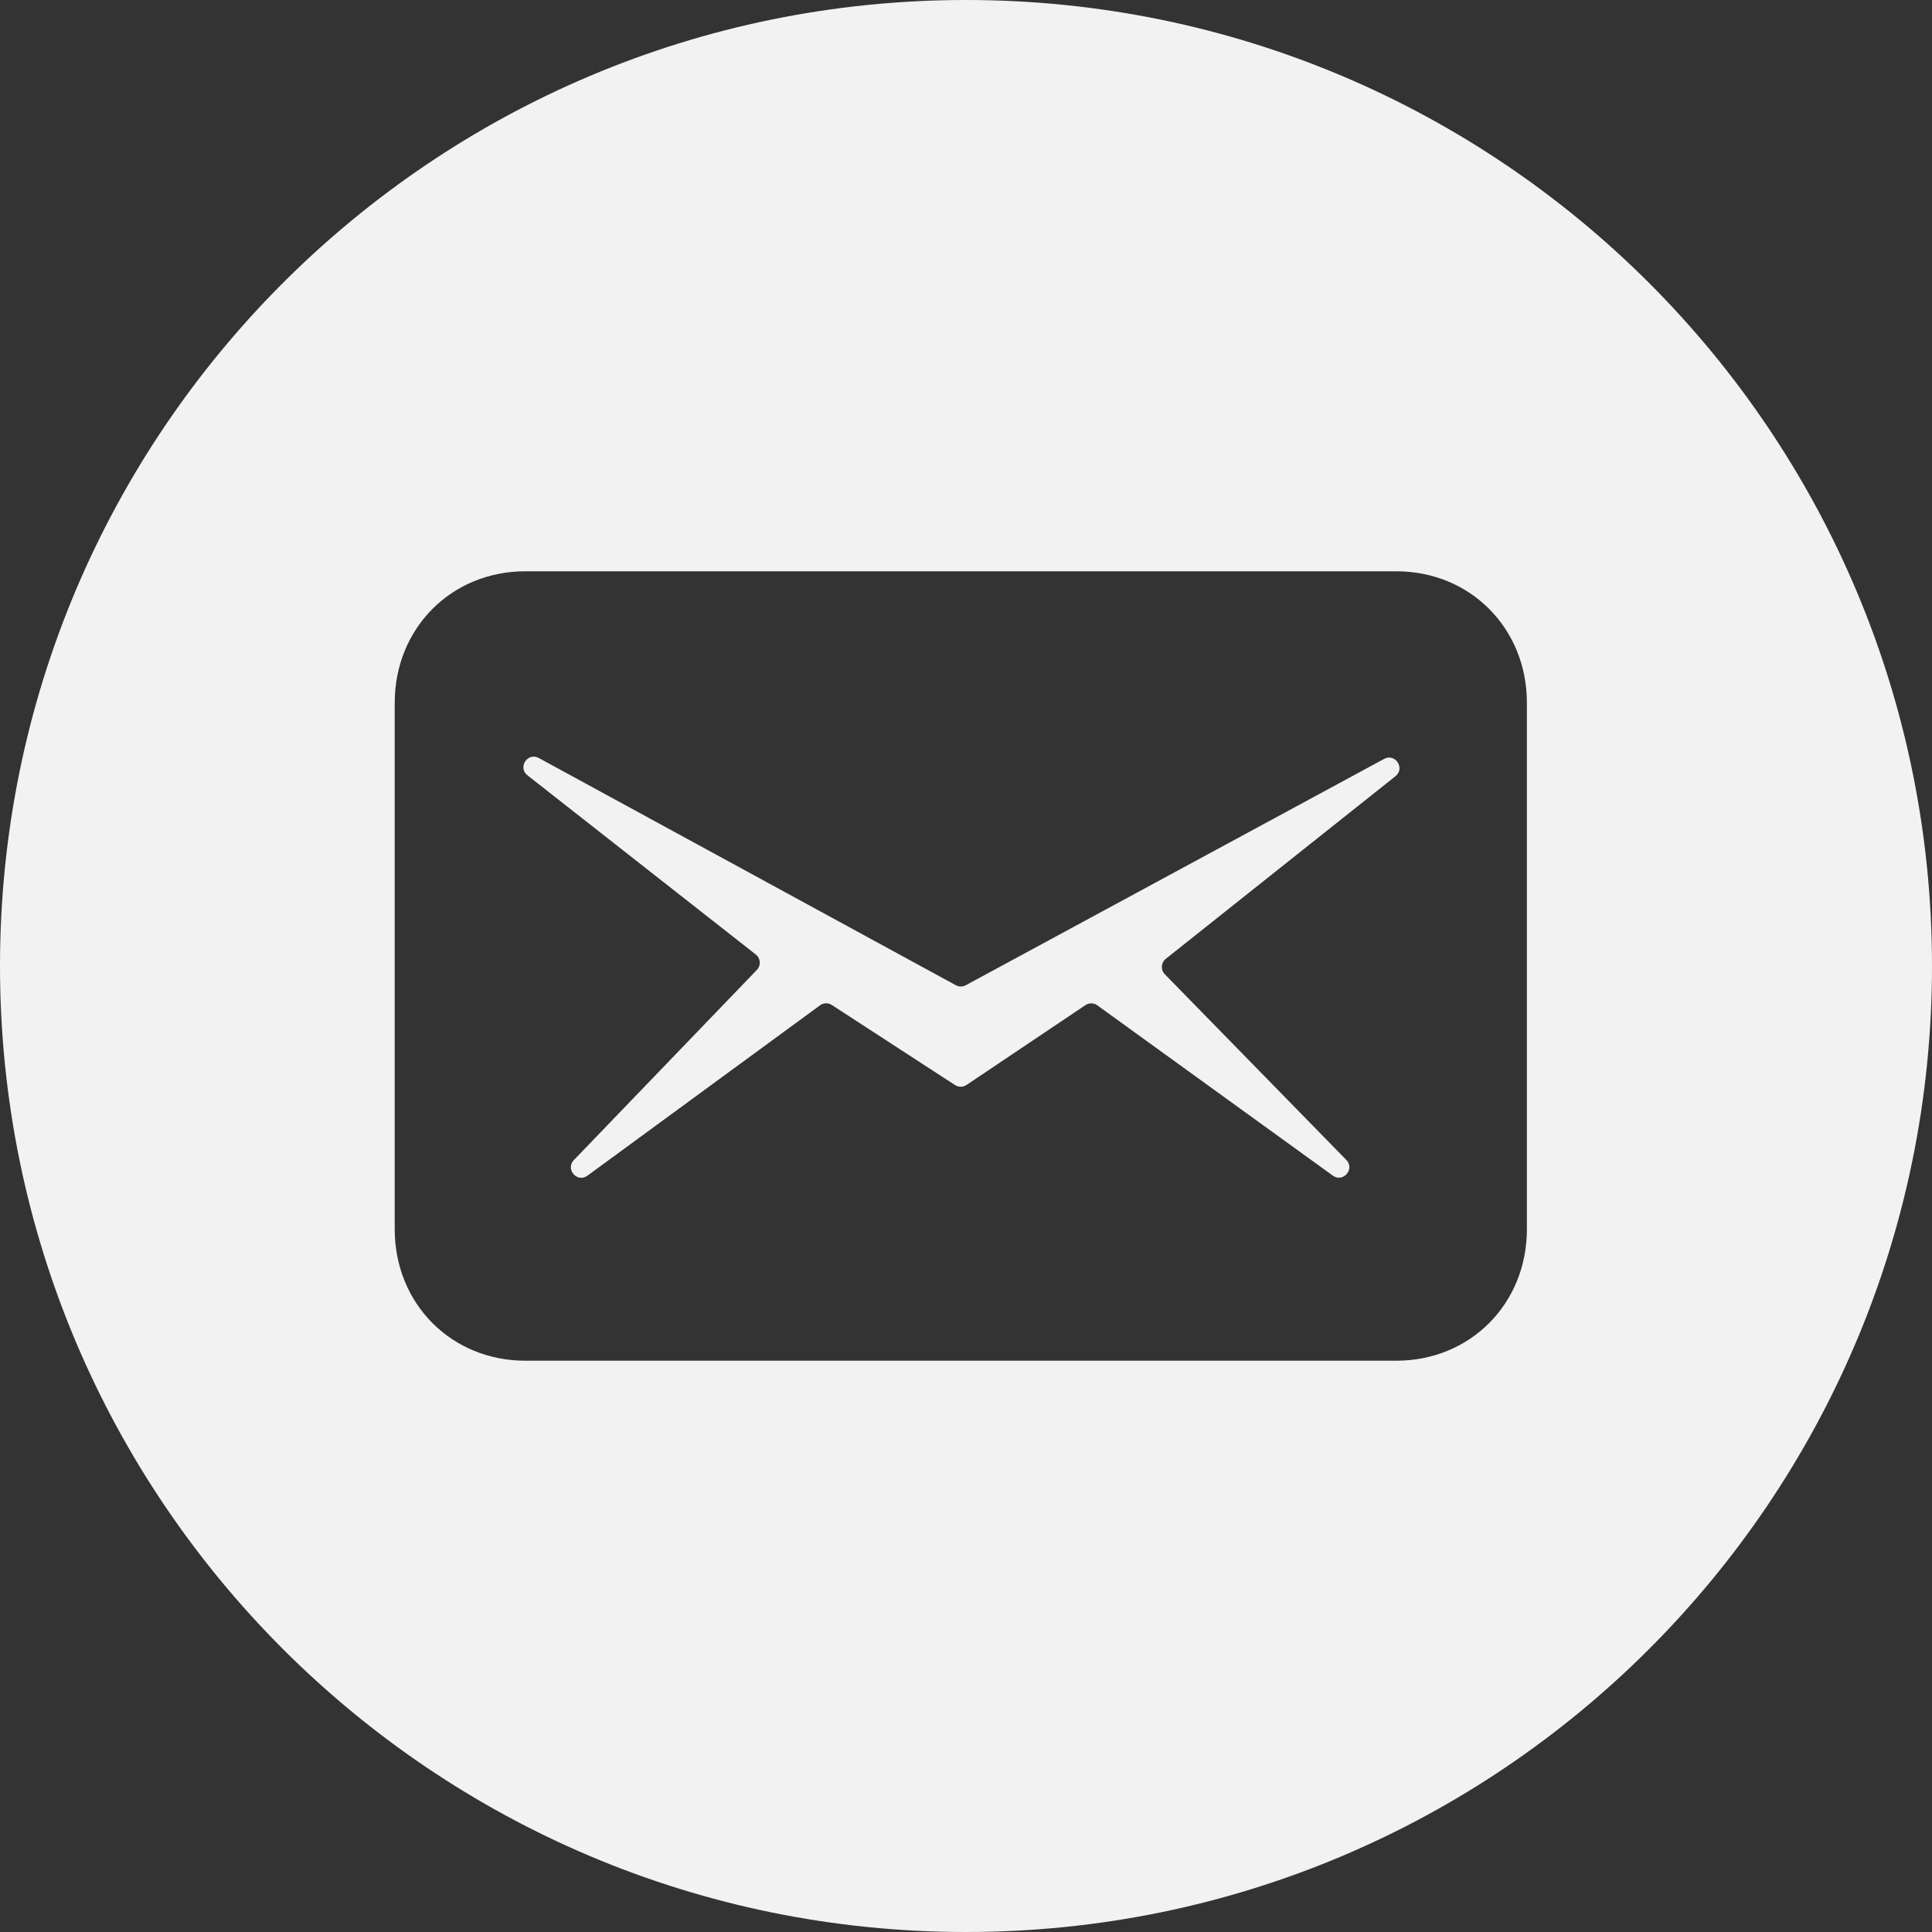 <?xml version="1.0" encoding="UTF-8" standalone="no"?><svg xmlns="http://www.w3.org/2000/svg" xmlns:xlink="http://www.w3.org/1999/xlink" fill="none" height="372" preserveAspectRatio="xMidYMid meet" style="fill: none" version="1" viewBox="65.0 64.0 372.0 372.0" width="372" zoomAndPan="magnify"><rect x="65.0" y="64.0" width="372.0" height="372.0" fill="#333333" stroke="none"/><g id="change1_1"><path clip-rule="evenodd" d="M251 436C353.725 436 437 352.725 437 250C437 147.275 353.725 64 251 64C148.275 64 65 147.275 65 250C65 352.725 148.275 436 251 436ZM166.154 174H333.846C348.1 174 359 184.978 359 199.333V300.667C359 315.022 348.1 326 333.846 326H166.154C151.9 326 141 315.022 141 300.667V199.333C141 184.978 151.9 174 166.154 174ZM321.62 290.354C323.604 291.789 325.934 289.086 324.223 287.336L289.279 251.585C288.451 250.737 288.537 249.359 289.465 248.621L333.693 213.455C335.604 211.936 333.644 208.969 331.496 210.131L250.955 253.706C250.359 254.028 249.641 254.027 249.046 253.703L168.753 209.955C166.599 208.781 164.631 211.77 166.561 213.285L210.529 247.79C211.46 248.521 211.556 249.897 210.735 250.75L175.496 287.367C173.799 289.13 176.145 291.813 178.118 290.368L222.894 257.571C223.564 257.08 224.469 257.055 225.165 257.508L248.892 272.925C249.564 273.361 250.432 273.355 251.097 272.908L273.997 257.533C274.692 257.066 275.605 257.082 276.283 257.572L321.62 290.354Z" fill="#f2f2f2" fill-rule="evenodd"/></g></svg>